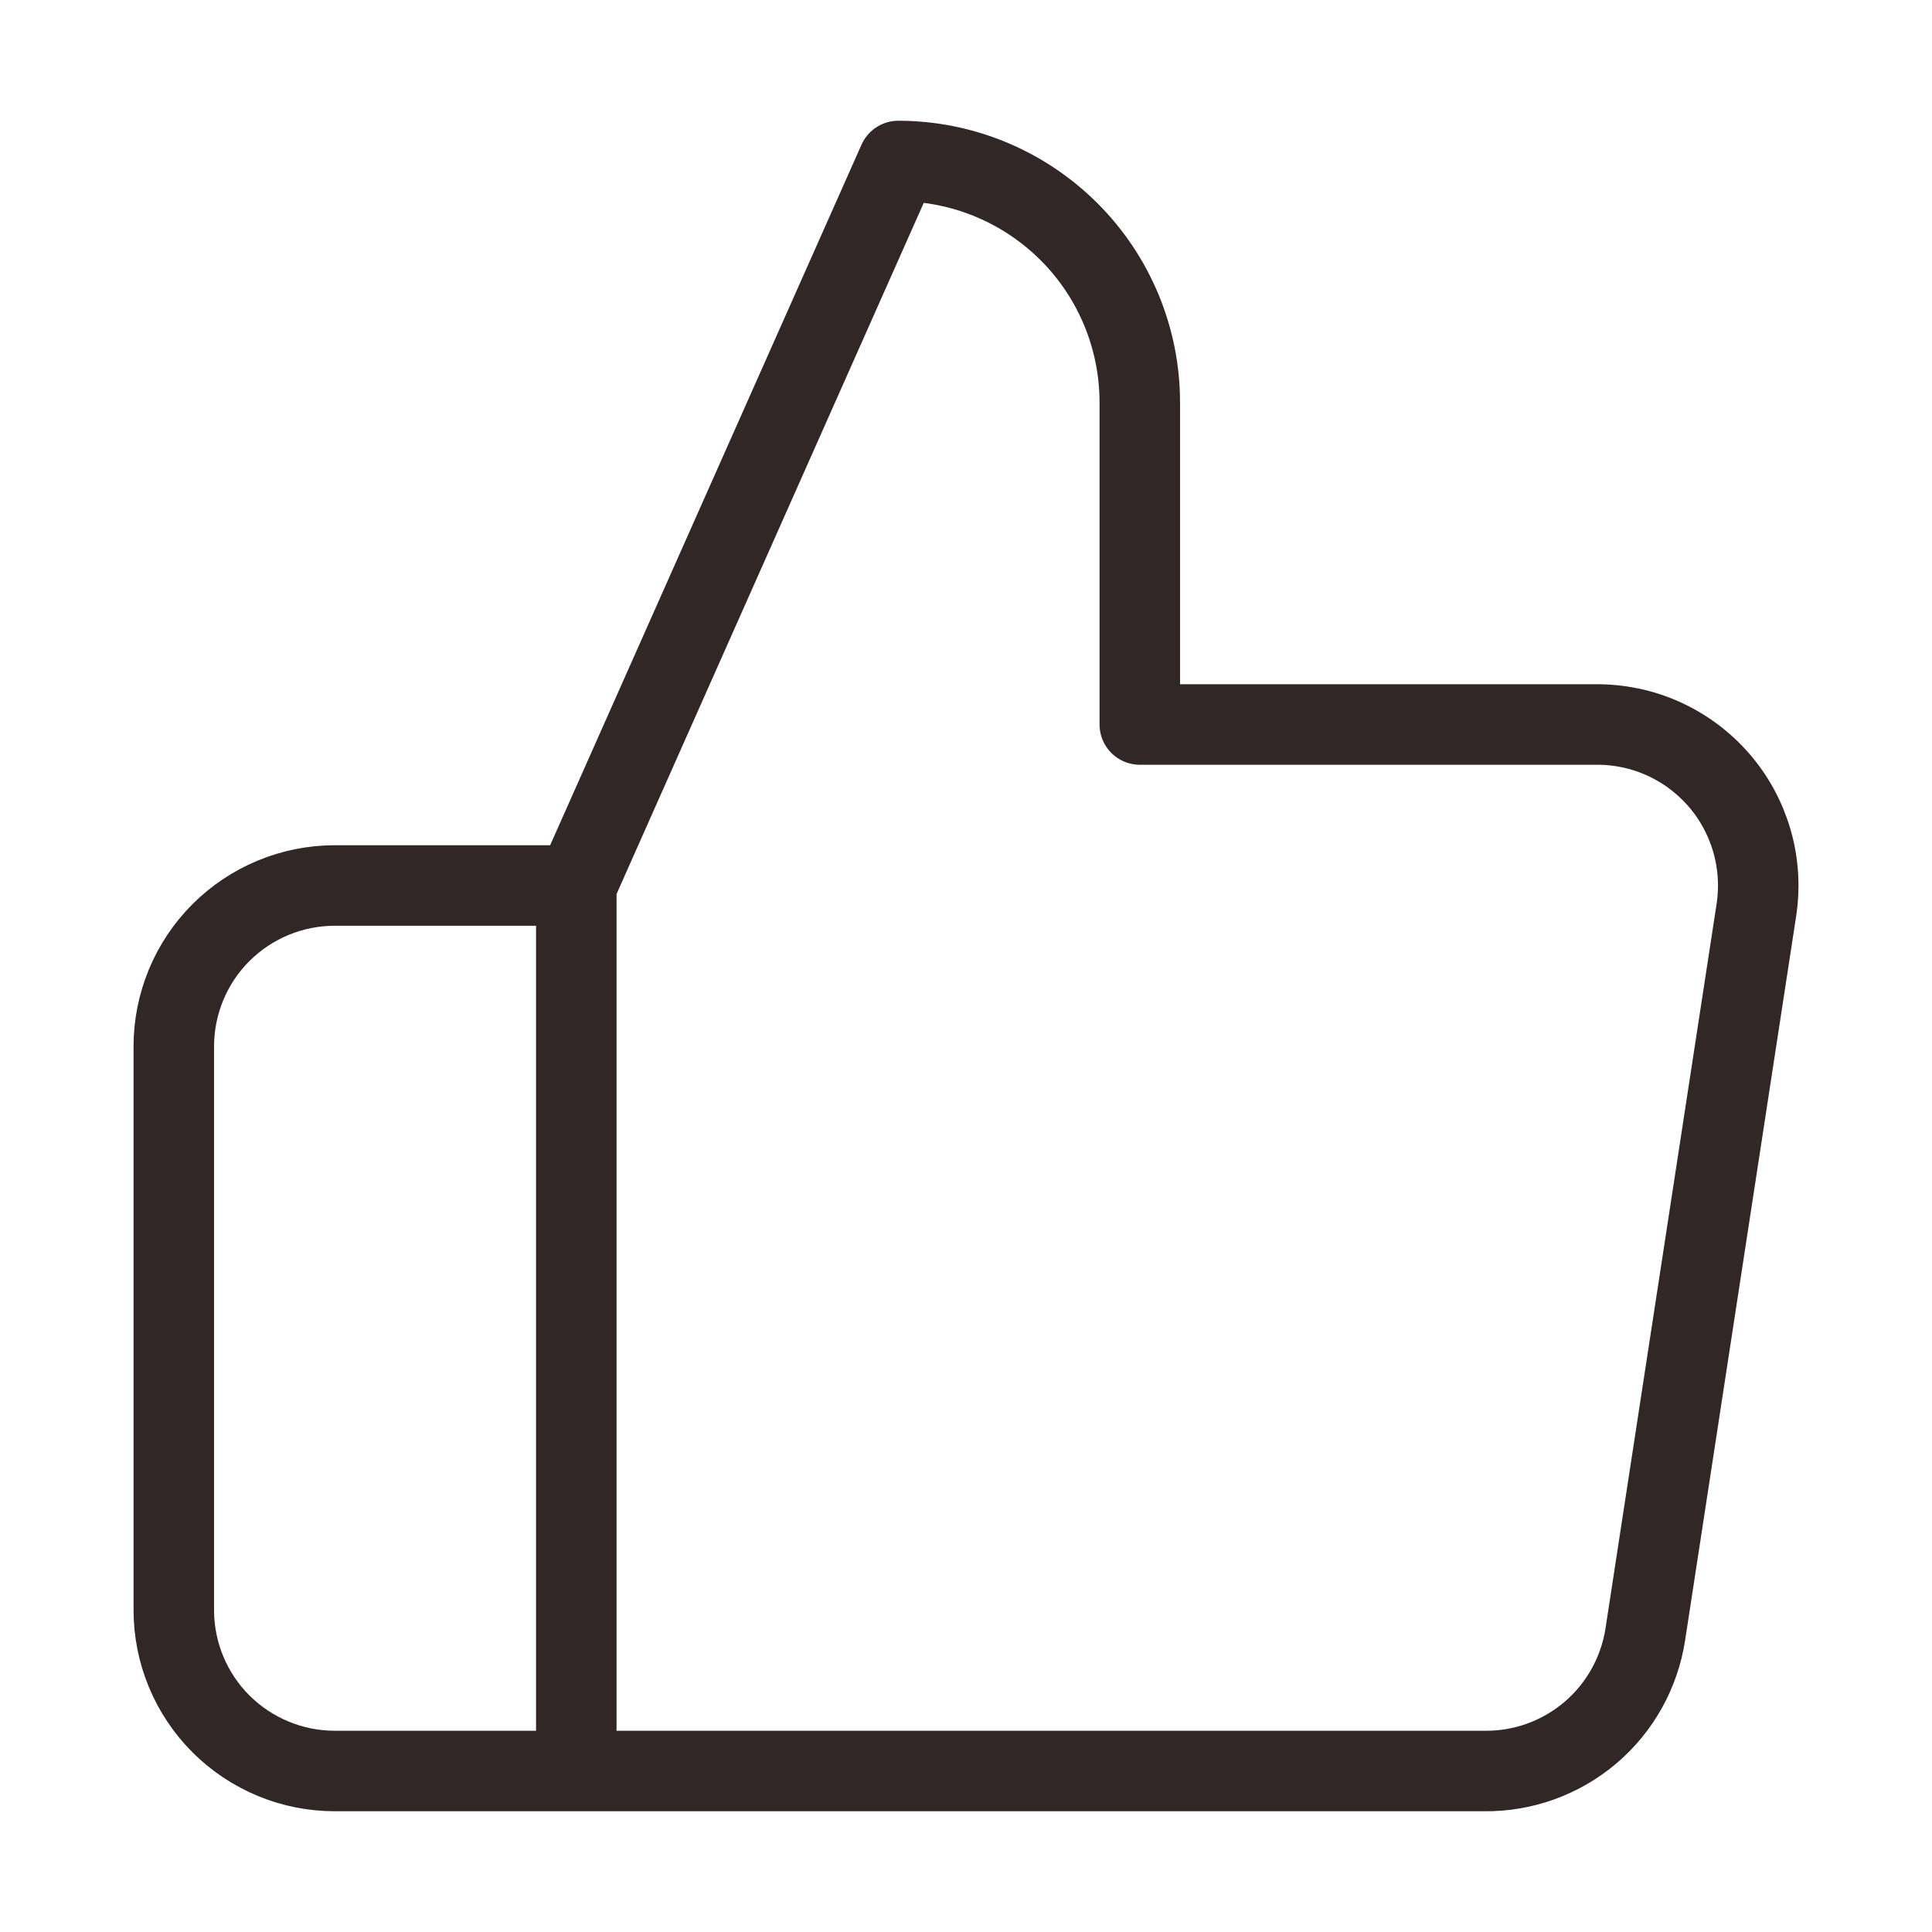<svg width="24" height="24" viewBox="0 0 24 24" fill="none" xmlns="http://www.w3.org/2000/svg">
<path d="M7.159 22H4.159C3.628 22 3.12 21.789 2.744 21.414C2.369 21.039 2.159 20.53 2.159 20V13C2.159 12.47 2.369 11.961 2.744 11.586C3.12 11.211 3.628 11 4.159 11H7.159M14.159 9V5C14.159 4.204 13.843 3.441 13.28 2.879C12.717 2.316 11.954 2 11.159 2L7.159 11V22H18.439C18.921 22.006 19.389 21.836 19.757 21.524C20.124 21.212 20.366 20.777 20.439 20.3L21.819 11.3C21.862 11.013 21.843 10.721 21.762 10.442C21.681 10.164 21.541 9.906 21.351 9.688C21.16 9.469 20.925 9.294 20.66 9.175C20.396 9.056 20.109 8.997 19.819 9H14.159Z" stroke="#312727" stroke-linecap="round" stroke-linejoin="round"/>
</svg>
